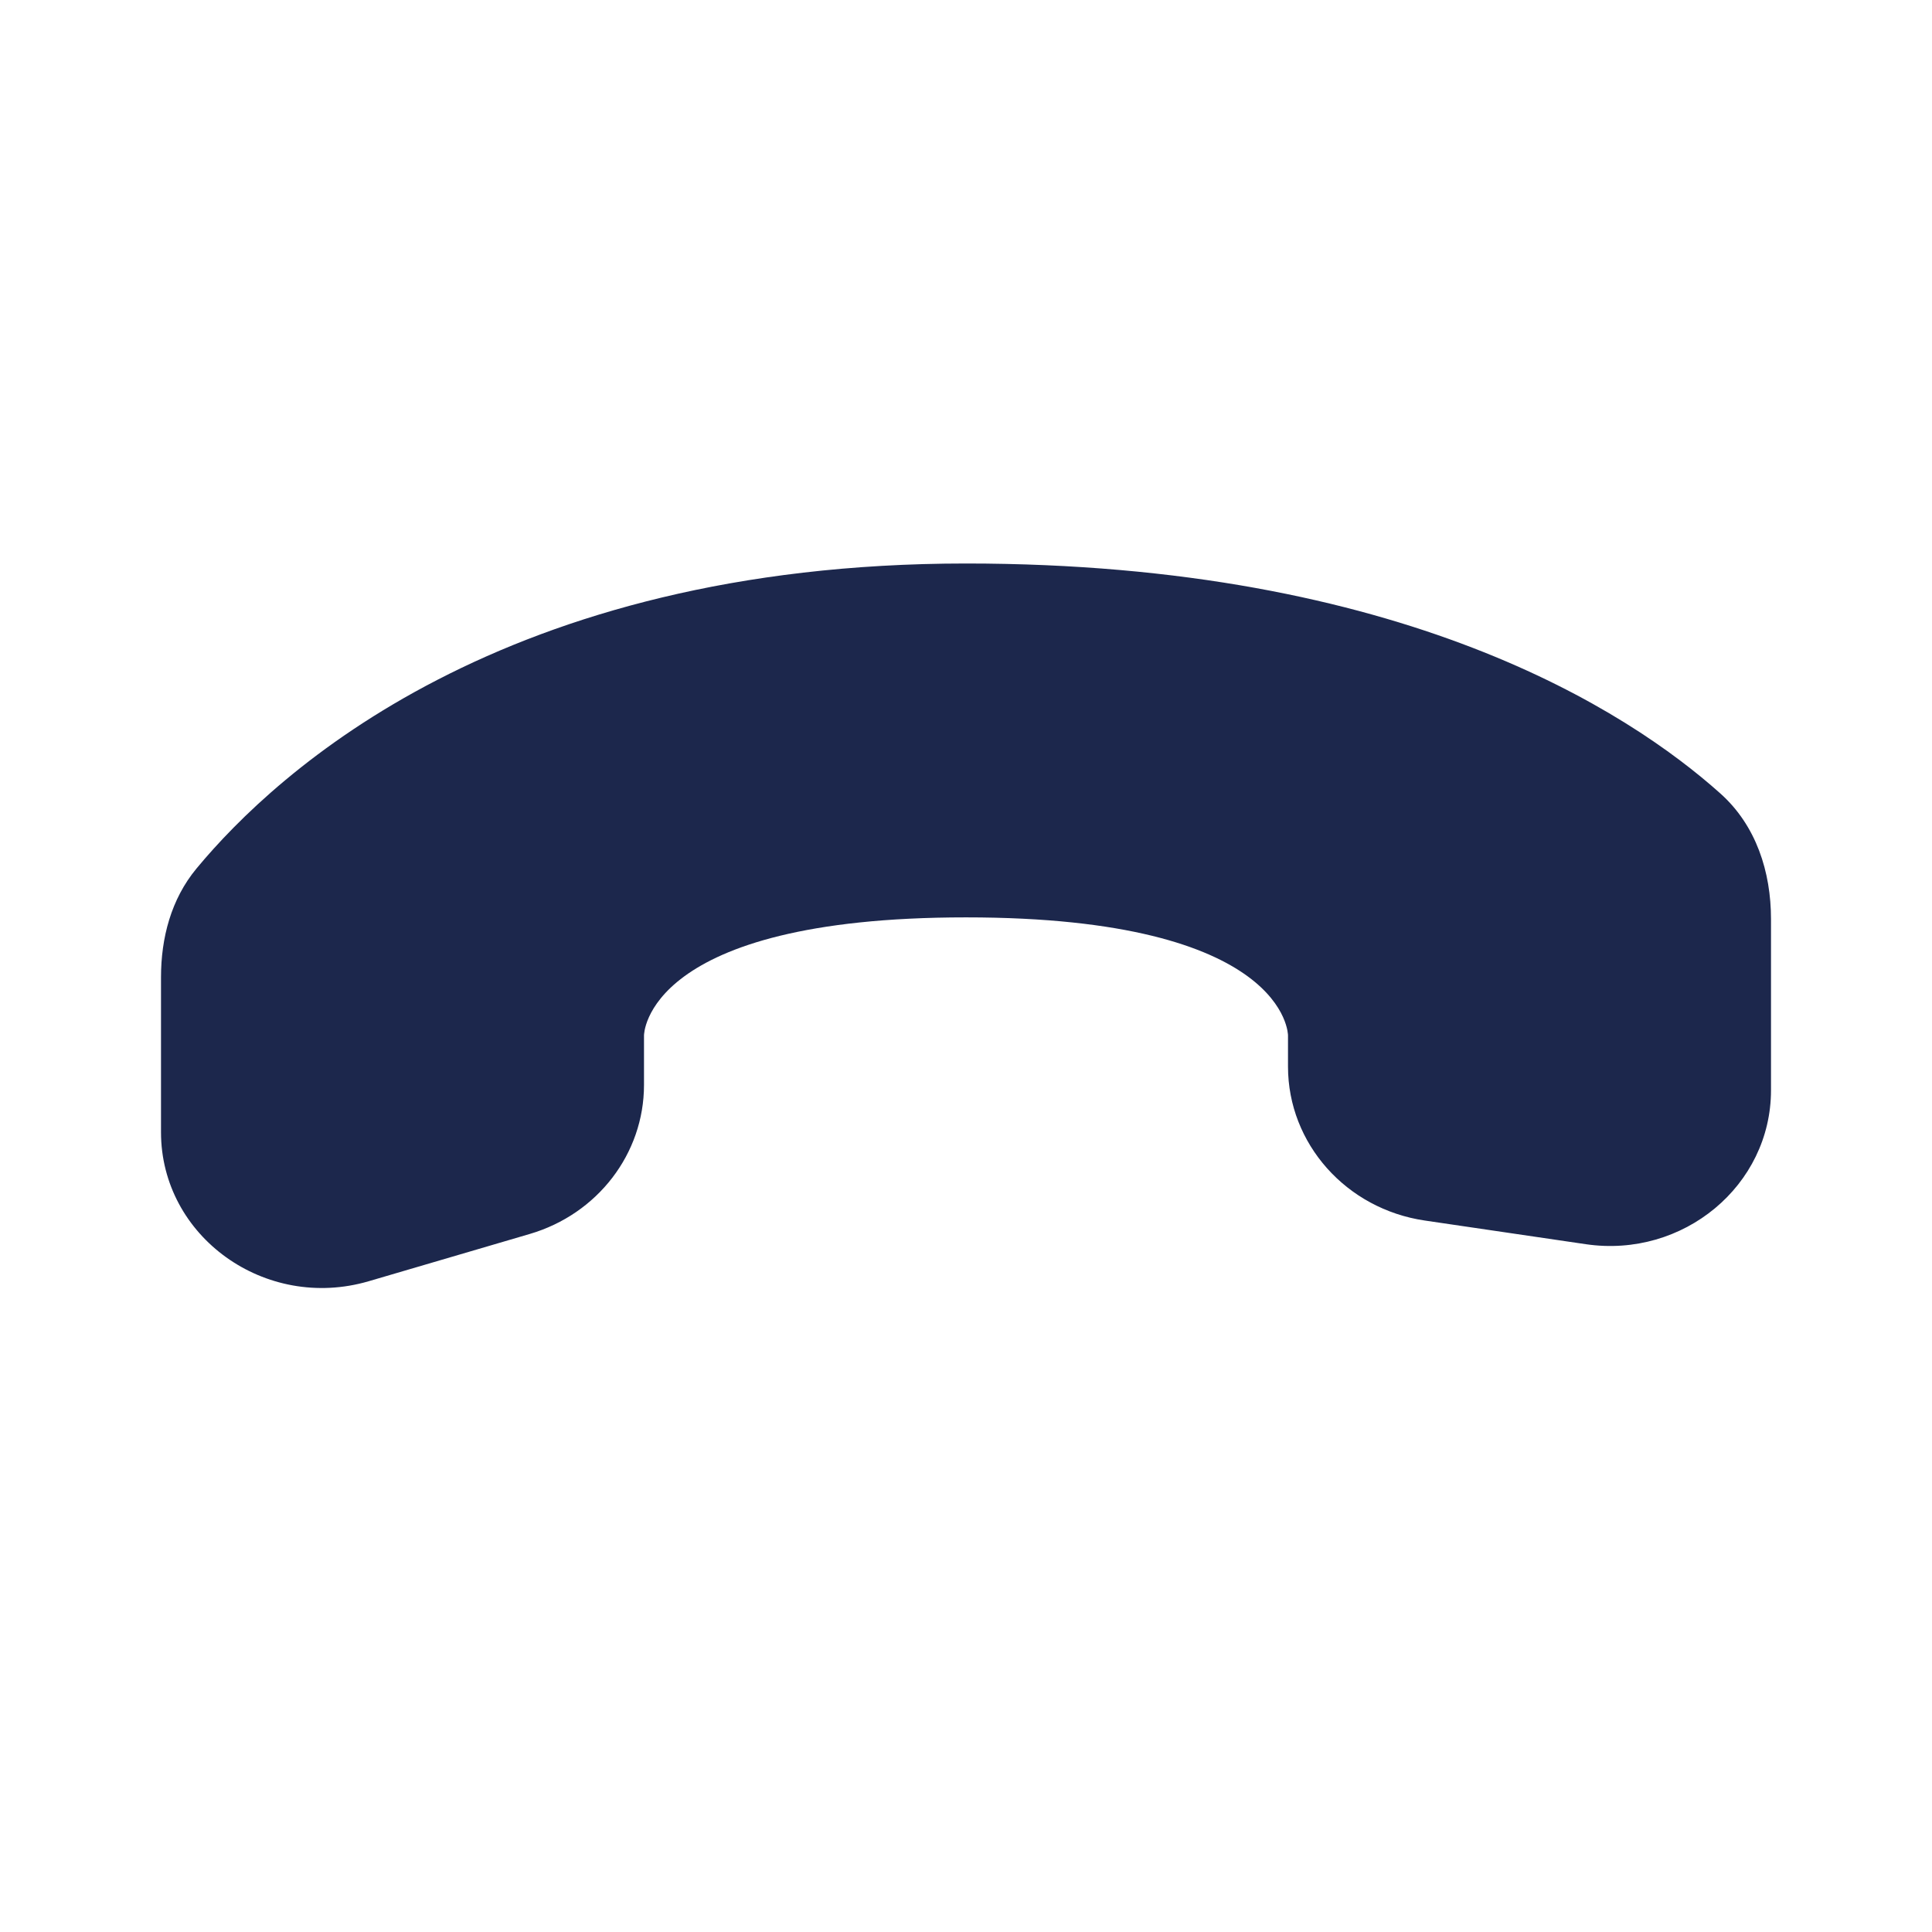 <?xml version="1.0" encoding="utf-8"?>
<svg width="800px" height="800px" viewBox="0 0 24 24" fill="none" xmlns="http://www.w3.org/2000/svg">
<path d="M8 13.478L8 12.862C8 12.862 8 11.396 12 11.396C16 11.396 16 12.862 16 12.862V13.25C16 14.206 16.723 15.019 17.7 15.162L19.7 15.456C20.91 15.633 22 14.727 22 13.543V11.418C22 10.831 21.816 10.254 21.37 9.856C20.23 8.837 17.421 7 12 7C6.251 7 3.44 9.583 2.441 10.789C2.125 11.17 2 11.652 2 12.141L2 14.064C2 15.362 3.296 16.292 4.58 15.916L6.58 15.329C7.423 15.082 8 14.331 8 13.478Z" fill="#1C274C"/>
</svg>